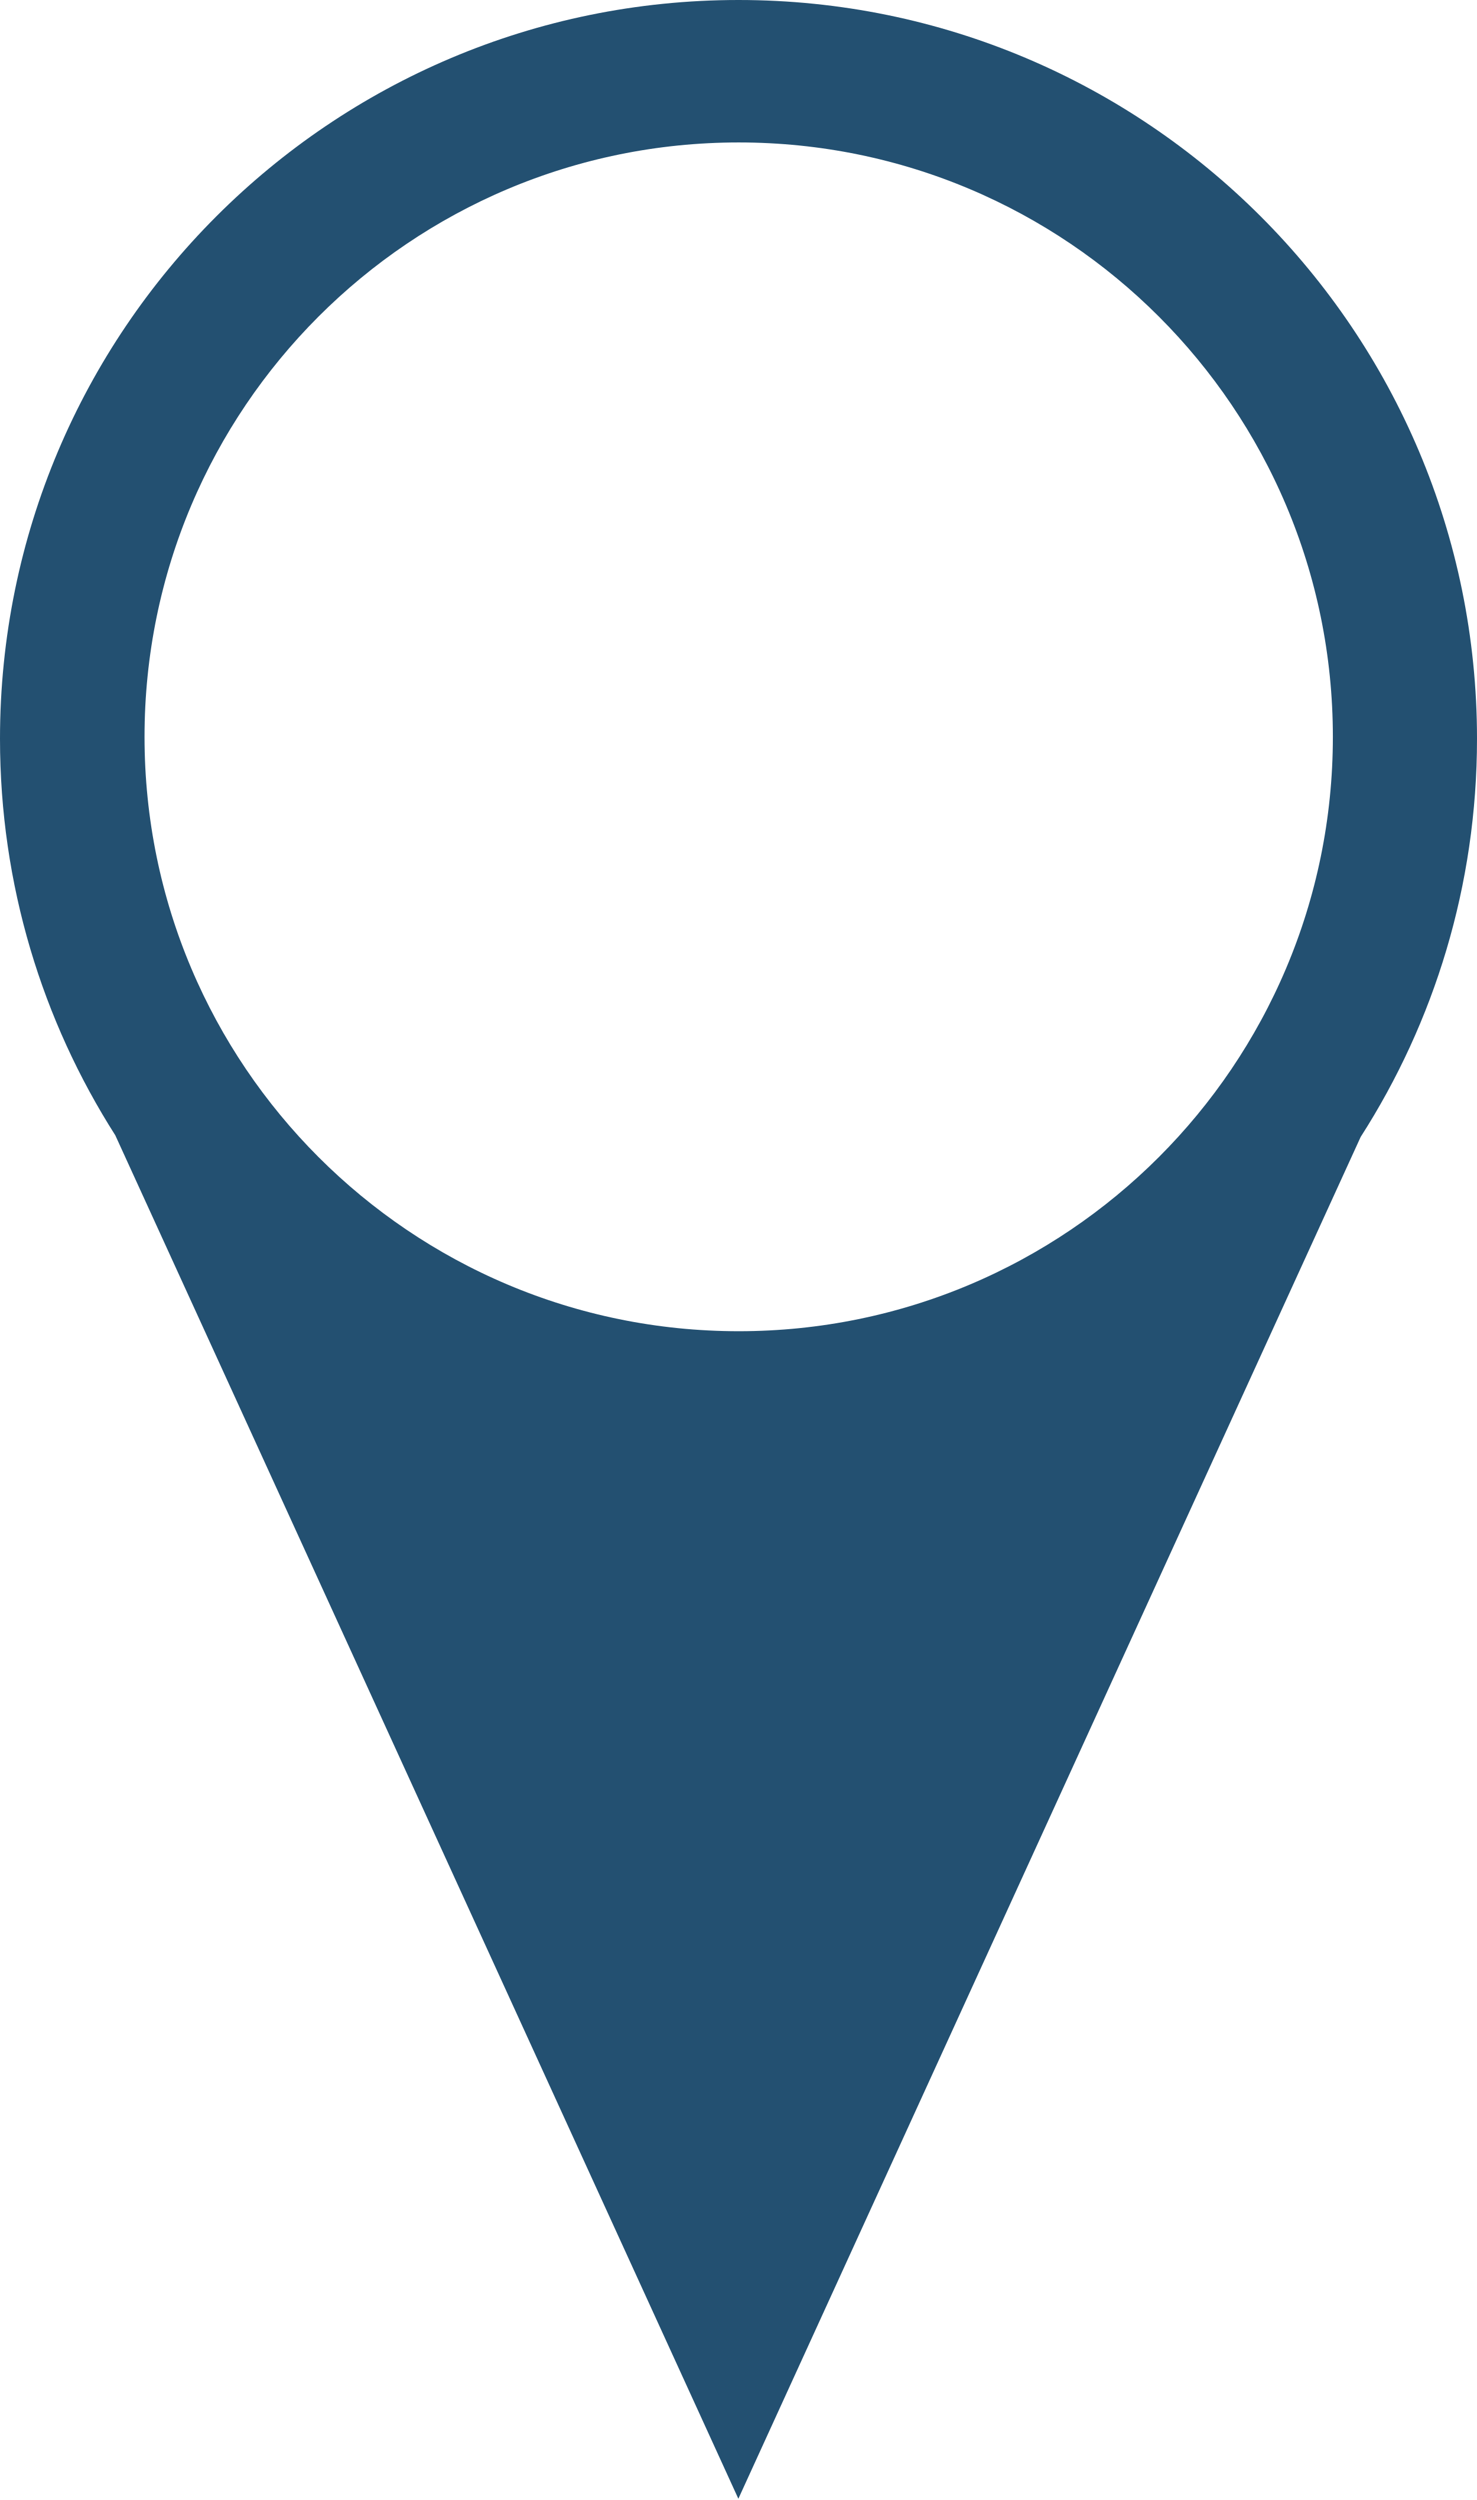 <?xml version="1.0" encoding="UTF-8"?> <svg xmlns="http://www.w3.org/2000/svg" width="354" height="599" viewBox="0 0 354 599" fill="none"><path d="M177 0C274.754 0 354 79.246 354 177C354 212.129 343.766 244.868 326.117 272.397L176.966 598.668L27.633 272.003C10.138 244.555 0 211.962 0 177C0 79.246 79.246 0 177 0ZM177.047 34.128C98.397 34.128 34.64 97.887 34.64 176.536C34.64 255.185 98.398 318.943 177.047 318.943C255.696 318.943 319.455 255.186 319.455 176.536C319.455 97.887 255.696 34.128 177.047 34.128Z" fill="#235071"></path></svg> 